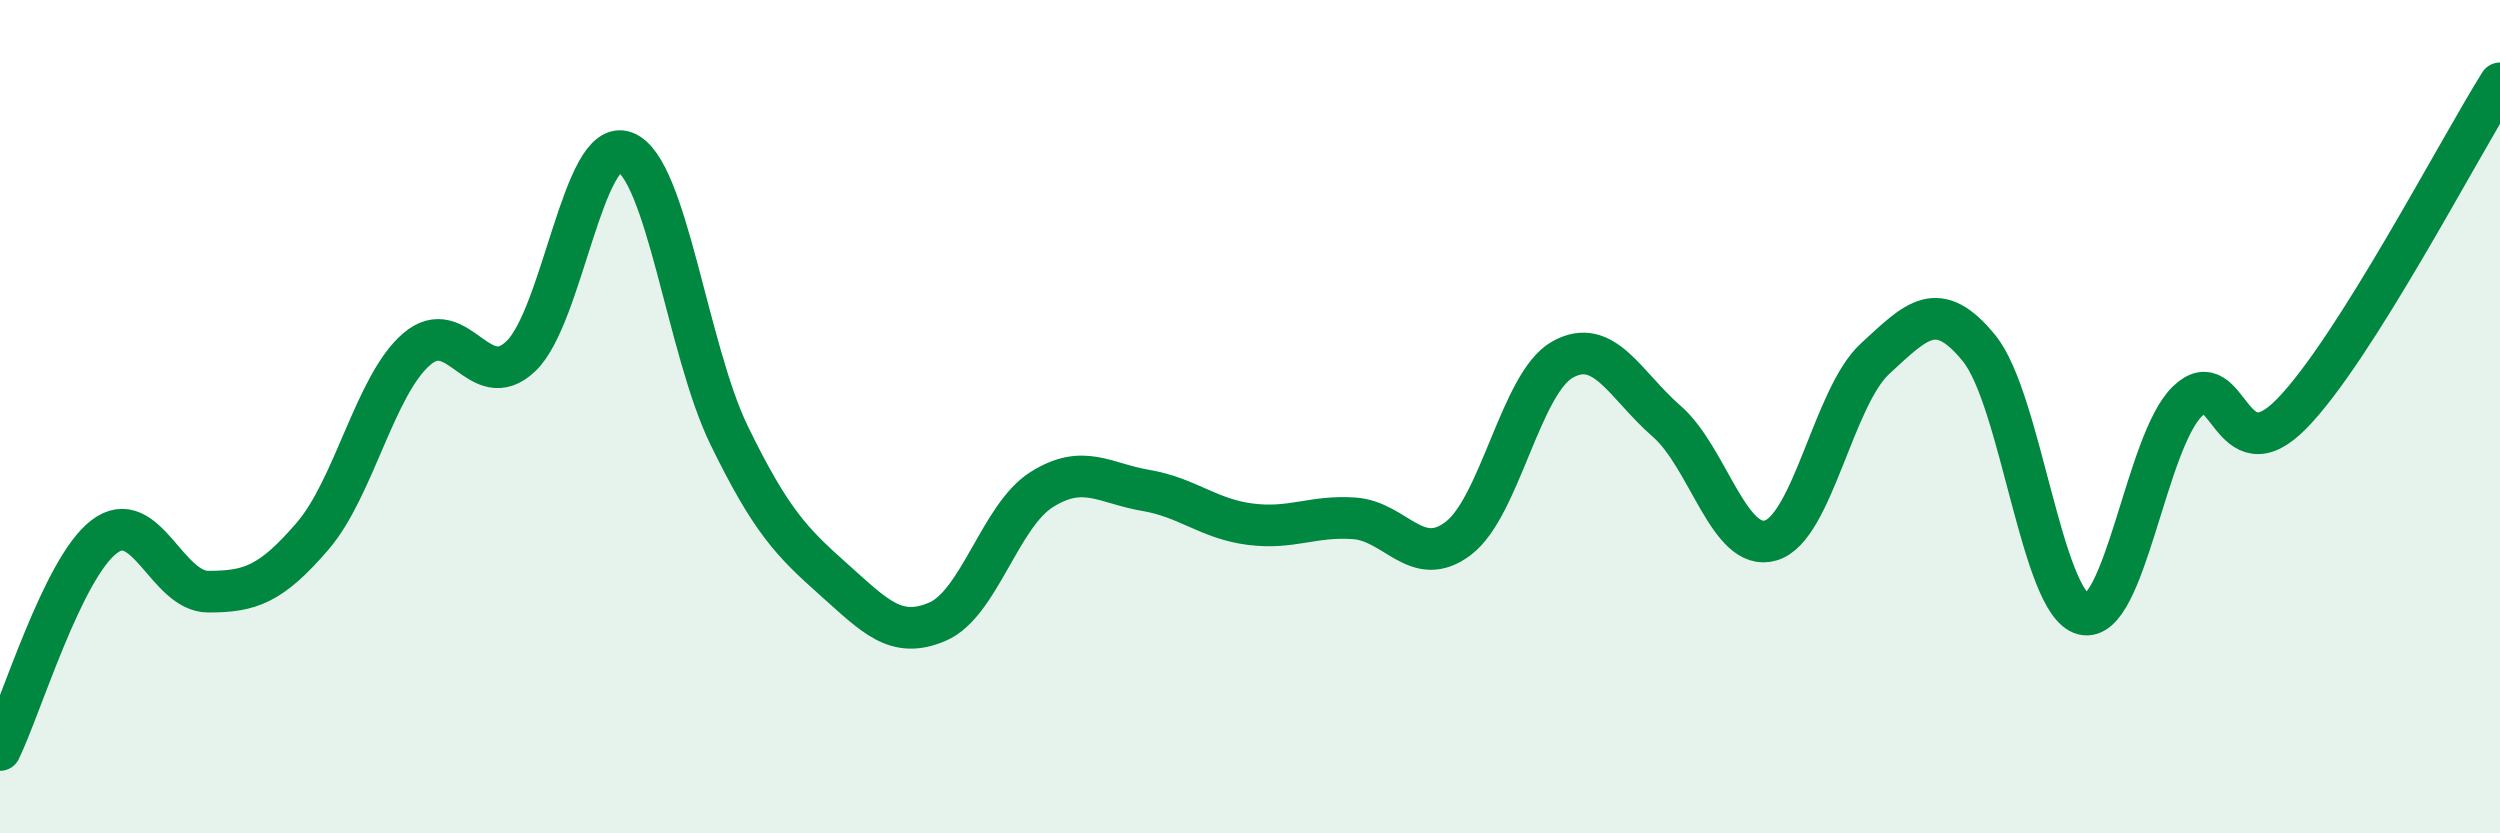 
    <svg width="60" height="20" viewBox="0 0 60 20" xmlns="http://www.w3.org/2000/svg">
      <path
        d="M 0,18 C 0.5,16.98 1.5,13.64 2.5,12.88 C 3.5,12.12 4,14.2 5,14.2 C 6,14.2 6.5,14.03 7.5,12.87 C 8.5,11.71 9,9.24 10,8.38 C 11,7.52 11.5,9.5 12.5,8.55 C 13.5,7.6 14,3.27 15,3.65 C 16,4.03 16.5,8.4 17.5,10.45 C 18.5,12.5 19,13.01 20,13.9 C 21,14.79 21.5,15.35 22.5,14.92 C 23.5,14.49 24,12.38 25,11.75 C 26,11.12 26.5,11.6 27.5,11.77 C 28.5,11.94 29,12.45 30,12.58 C 31,12.71 31.5,12.37 32.5,12.44 C 33.5,12.51 34,13.68 35,12.92 C 36,12.16 36.5,9.19 37.5,8.63 C 38.5,8.07 39,9.24 40,10.11 C 41,10.98 41.5,13.27 42.5,12.97 C 43.5,12.67 44,9.53 45,8.61 C 46,7.69 46.5,7.13 47.5,8.36 C 48.5,9.59 49,14.49 50,14.74 C 51,14.99 51.5,10.59 52.5,9.63 C 53.5,8.67 53.5,11.46 55,9.93 C 56.5,8.4 59,3.59 60,2L60 20L0 20Z"
        fill="#008740"
        opacity="0.1"
        stroke-linecap="round"
        stroke-linejoin="round"
      />
      <path
        d="M 0,18 C 0.5,16.98 1.5,13.64 2.5,12.88 C 3.5,12.12 4,14.2 5,14.2 C 6,14.2 6.5,14.03 7.5,12.87 C 8.5,11.71 9,9.24 10,8.38 C 11,7.52 11.5,9.5 12.5,8.55 C 13.5,7.6 14,3.27 15,3.65 C 16,4.03 16.5,8.4 17.5,10.45 C 18.5,12.5 19,13.01 20,13.9 C 21,14.79 21.5,15.35 22.5,14.92 C 23.5,14.49 24,12.38 25,11.75 C 26,11.12 26.5,11.6 27.5,11.77 C 28.5,11.94 29,12.45 30,12.58 C 31,12.71 31.5,12.37 32.5,12.44 C 33.5,12.51 34,13.68 35,12.92 C 36,12.16 36.5,9.19 37.5,8.63 C 38.5,8.07 39,9.24 40,10.11 C 41,10.98 41.5,13.27 42.5,12.97 C 43.5,12.67 44,9.53 45,8.61 C 46,7.69 46.5,7.13 47.5,8.36 C 48.5,9.59 49,14.49 50,14.74 C 51,14.99 51.5,10.59 52.5,9.63 C 53.5,8.67 53.5,11.46 55,9.93 C 56.5,8.4 59,3.59 60,2"
        stroke="#008740"
        stroke-width="1"
        fill="none"
        stroke-linecap="round"
        stroke-linejoin="round"
      />
    </svg>
  